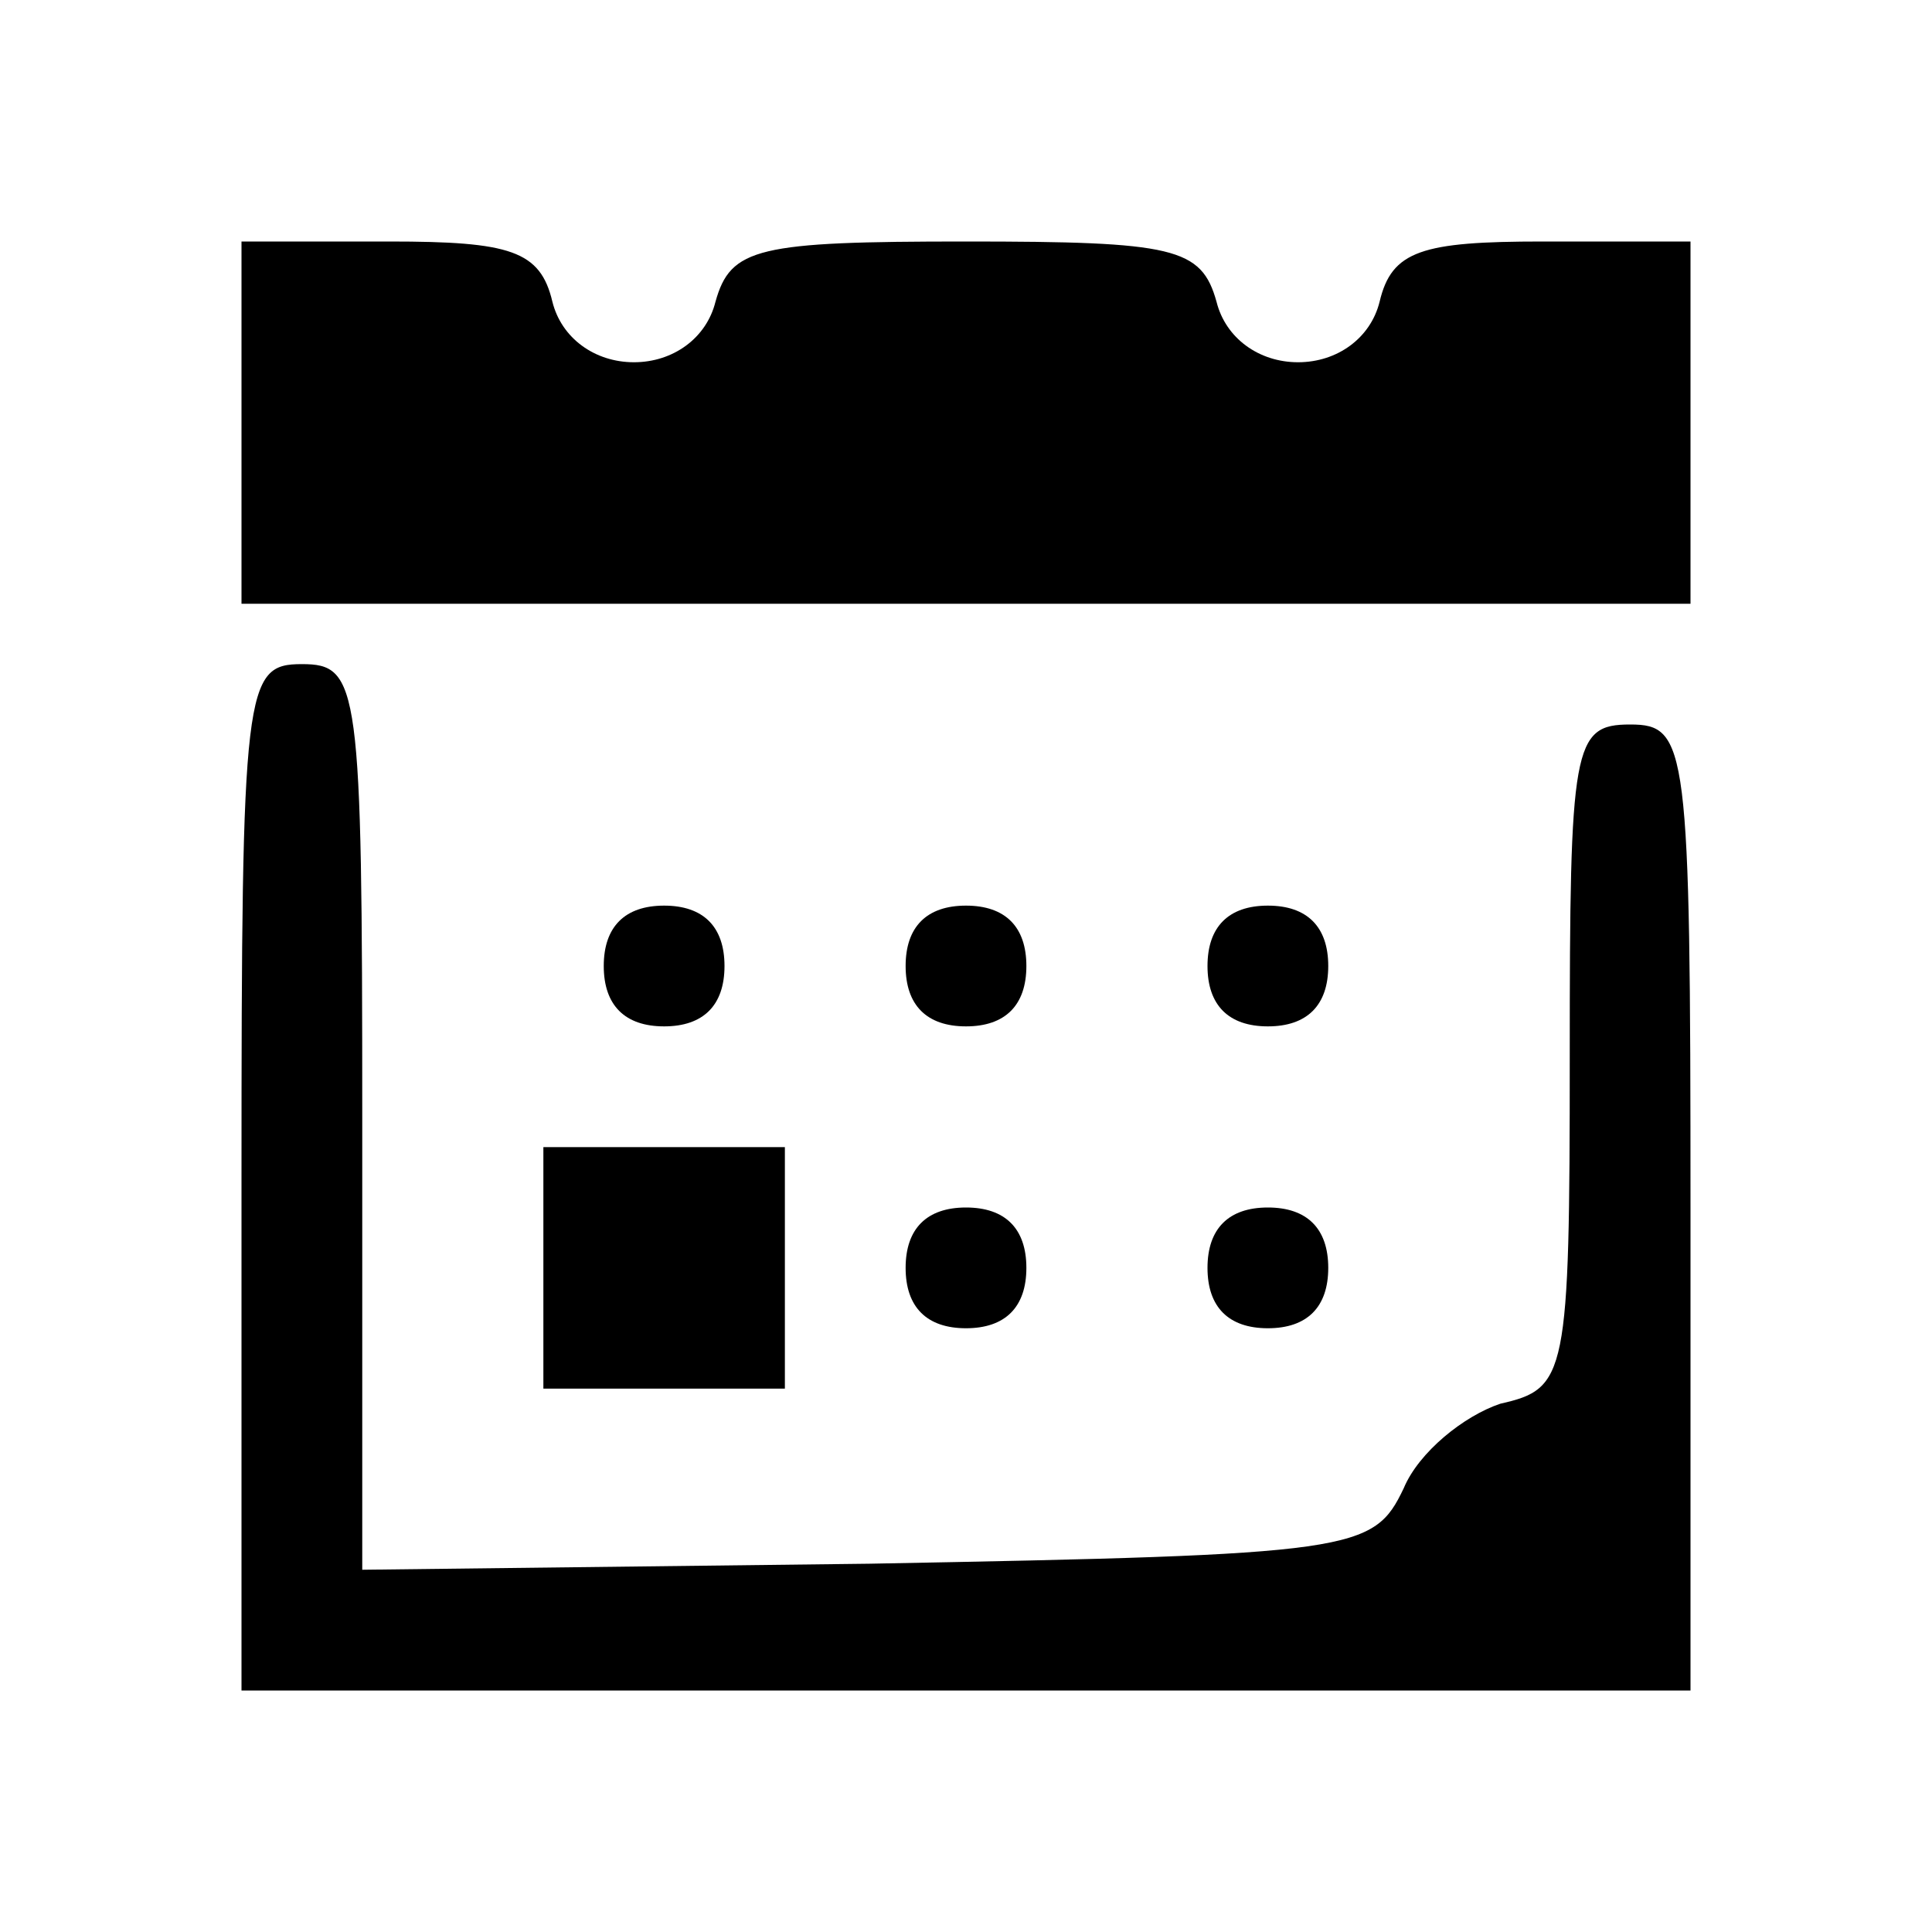 <?xml version="1.0" encoding="UTF-8" standalone="no"?>
<svg xmlns="http://www.w3.org/2000/svg" version="1.0" width="64pt" height="64pt" viewBox="0 0 64 64" preserveAspectRatio="xMidYMid meet">
  <g transform="translate(0,64) scale(0.1,-0.1)" fill="#000000" stroke="none">
    <path d="M80 500 l0 -60 240 0 240 0 0 60 0 60 -49 0 c-40 0 -50 -3 -54 -20 -3 -12 -14 -20 -27 -20 -13 0 -24 8 -27 20 -5 18 -14 20 -83 20 -69 0 -78 -2 -83 -20 -3 -12 -14 -20 -27 -20 -13 0 -24 8 -27 20 -4 17 -14 20 -54 20 l-49 0 0 -60z"></path>
    <path d="M80 250 l0 -170 240 0 240 0 0 160 c0 153 -1 160 -20 160 -19 0 -20 -7 -20 -110 0 -106 -1 -110 -23 -115 -12 -4 -27 -16 -32 -28 -10 -21 -16 -22 -177 -25 l-168 -2 0 150 c0 143 -1 150 -20 150 -19 0 -20 -7 -20 -170z"></path>
    <path d="M200 320 c0 -13 7 -20 20 -20 13 0 20 7 20 20 0 13 -7 20 -20 20 -13 0 -20 -7 -20 -20z"></path>
    <path d="M300 320 c0 -13 7 -20 20 -20 13 0 20 7 20 20 0 13 -7 20 -20 20 -13 0 -20 -7 -20 -20z"></path>
    <path d="M400 320 c0 -13 7 -20 20 -20 13 0 20 7 20 20 0 13 -7 20 -20 20 -13 0 -20 -7 -20 -20z"></path>
    <path d="M180 220 l0 -40 40 0 40 0 0 40 0 40 -40 0 -40 0 0 -40z"></path>
    <path d="M300 220 c0 -13 7 -20 20 -20 13 0 20 7 20 20 0 13 -7 20 -20 20 -13 0 -20 -7 -20 -20z"></path>
    <path d="M400 220 c0 -13 7 -20 20 -20 13 0 20 7 20 20 0 13 -7 20 -20 20 -13 0 -20 -7 -20 -20z"></path>
  </g>
</svg>
